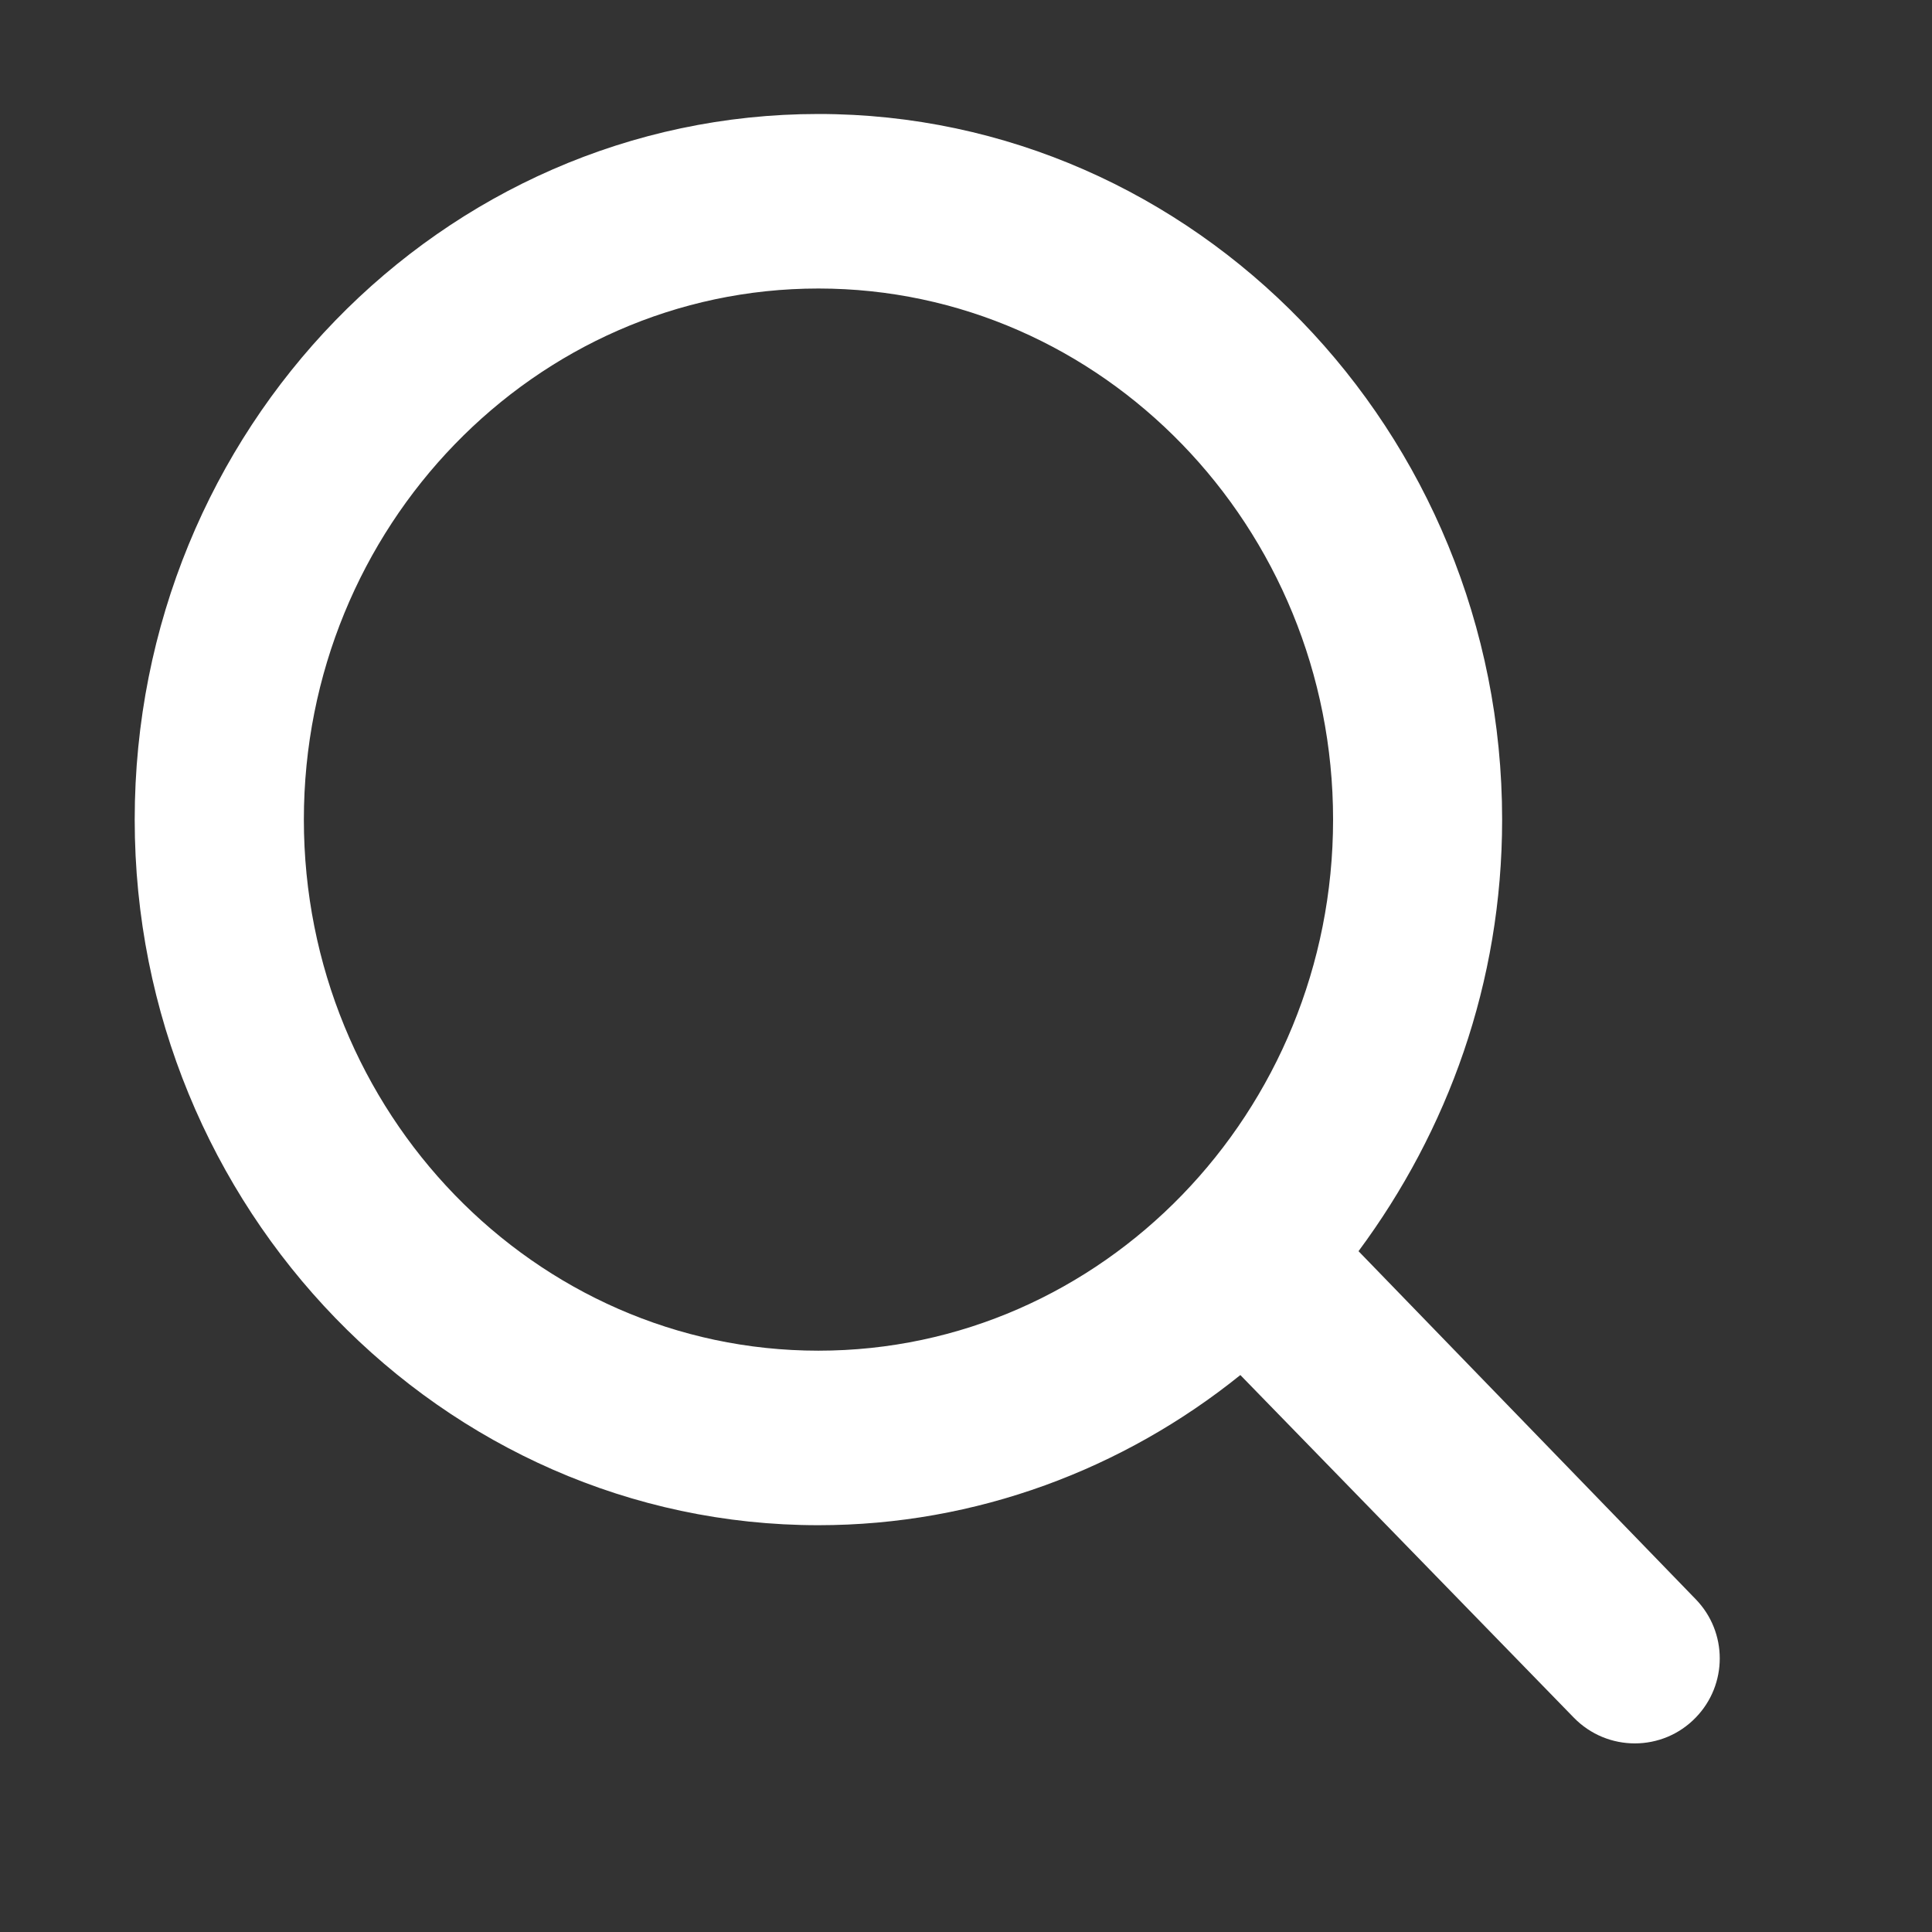 <svg width="18" height="18" viewBox="0 0 18 18" fill="none" xmlns="http://www.w3.org/2000/svg">
<rect x="0" y="0" width="18" height="18" fill="#333333" stroke="none"/>
<g clip-path="url(#clip0_4285_63833)">
<path d="M15.799 16.002C16.097 15.695 16.097 15.207 15.799 14.9L12.657 11.657C13.487 10.538 13.995 9.157 13.995 7.636C13.995 4.017 11.132 1.062 7.625 1.062C4.118 1.062 1.255 4 1.255 7.636C1.255 11.255 4.118 14.21 7.625 14.21C9.099 14.21 10.471 13.685 11.556 12.811L14.663 16.003C14.975 16.323 15.489 16.323 15.799 16.002V16.002ZM7.625 12.584C4.982 12.584 2.831 10.364 2.831 7.636C2.831 4.909 4.982 2.688 7.625 2.688C10.268 2.688 12.42 4.909 12.42 7.636C12.42 10.364 10.268 12.584 7.625 12.584Z" fill="white"/>
</g>
<defs>
<clipPath id="clip0_4285_63833">
<rect width="16.941" height="17.833" fill="white" transform="translate(0.324 0.083)"/>
</clipPath>
</defs>
</svg>

